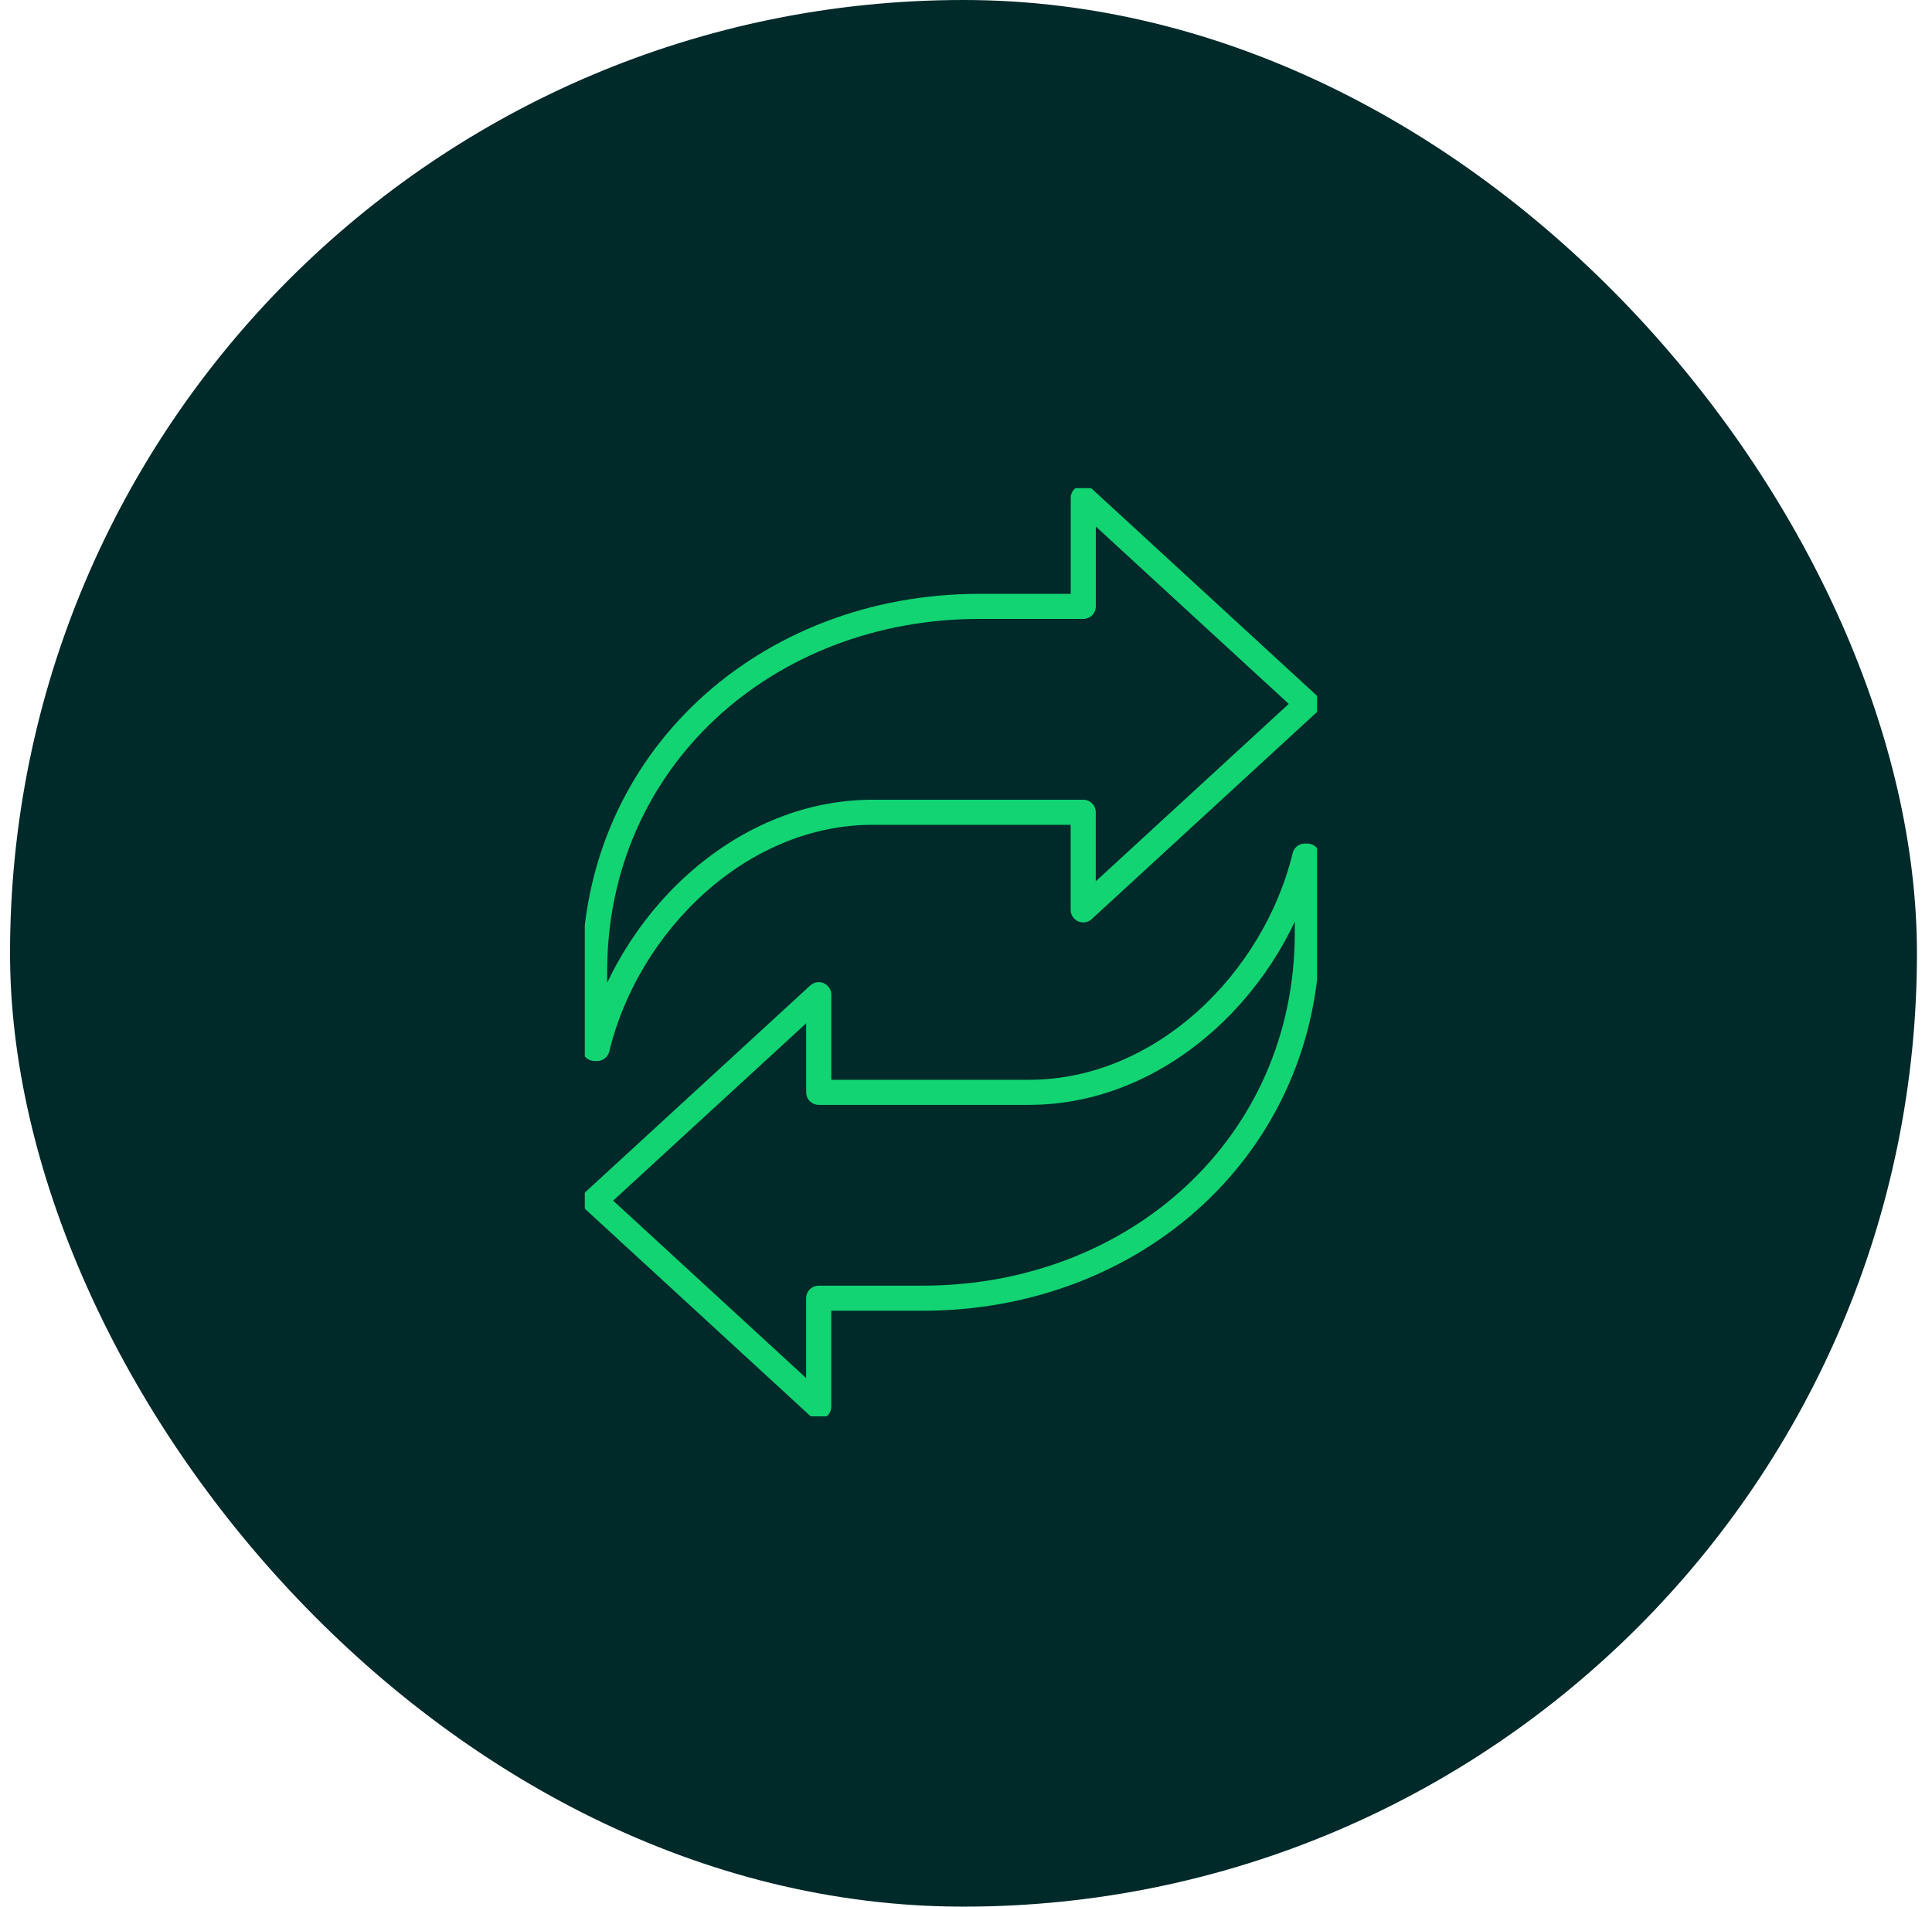 <?xml version="1.0" encoding="UTF-8"?>
<svg xmlns="http://www.w3.org/2000/svg" width="77" height="76" viewBox="0 0 77 76" fill="none">
  <rect x="0.4" width="76" height="76" rx="38" fill="#002929"></rect>
  <g clip-path="url(#clip0_1164_7301)">
    <path d="M52.104 28.06L43.174 19.848V24.171H39.024C30.561 24.171 23.698 30.262 23.698 38.739V41.793H23.797C24.995 36.84 29.46 32.377 34.788 32.377H43.172V36.268L52.102 28.058L52.104 28.06Z" stroke="#12D473" stroke-linecap="round" stroke-linejoin="round"></path>
    <path d="M23.698 47.858L32.629 56.07V51.747H36.779C45.244 51.747 52.104 45.657 52.104 37.178V34.125H52.005C50.807 39.077 46.342 43.541 41.014 43.541H32.631V39.65L23.698 47.858Z" stroke="#12D473" stroke-linecap="round" stroke-linejoin="round"></path>
  </g>
  <defs>
    <clipPath id="clip0_1164_7301">
      <rect width="29.185" height="37" fill="white" transform="translate(23.307 19.457)"></rect>
    </clipPath>
  </defs>
</svg>
